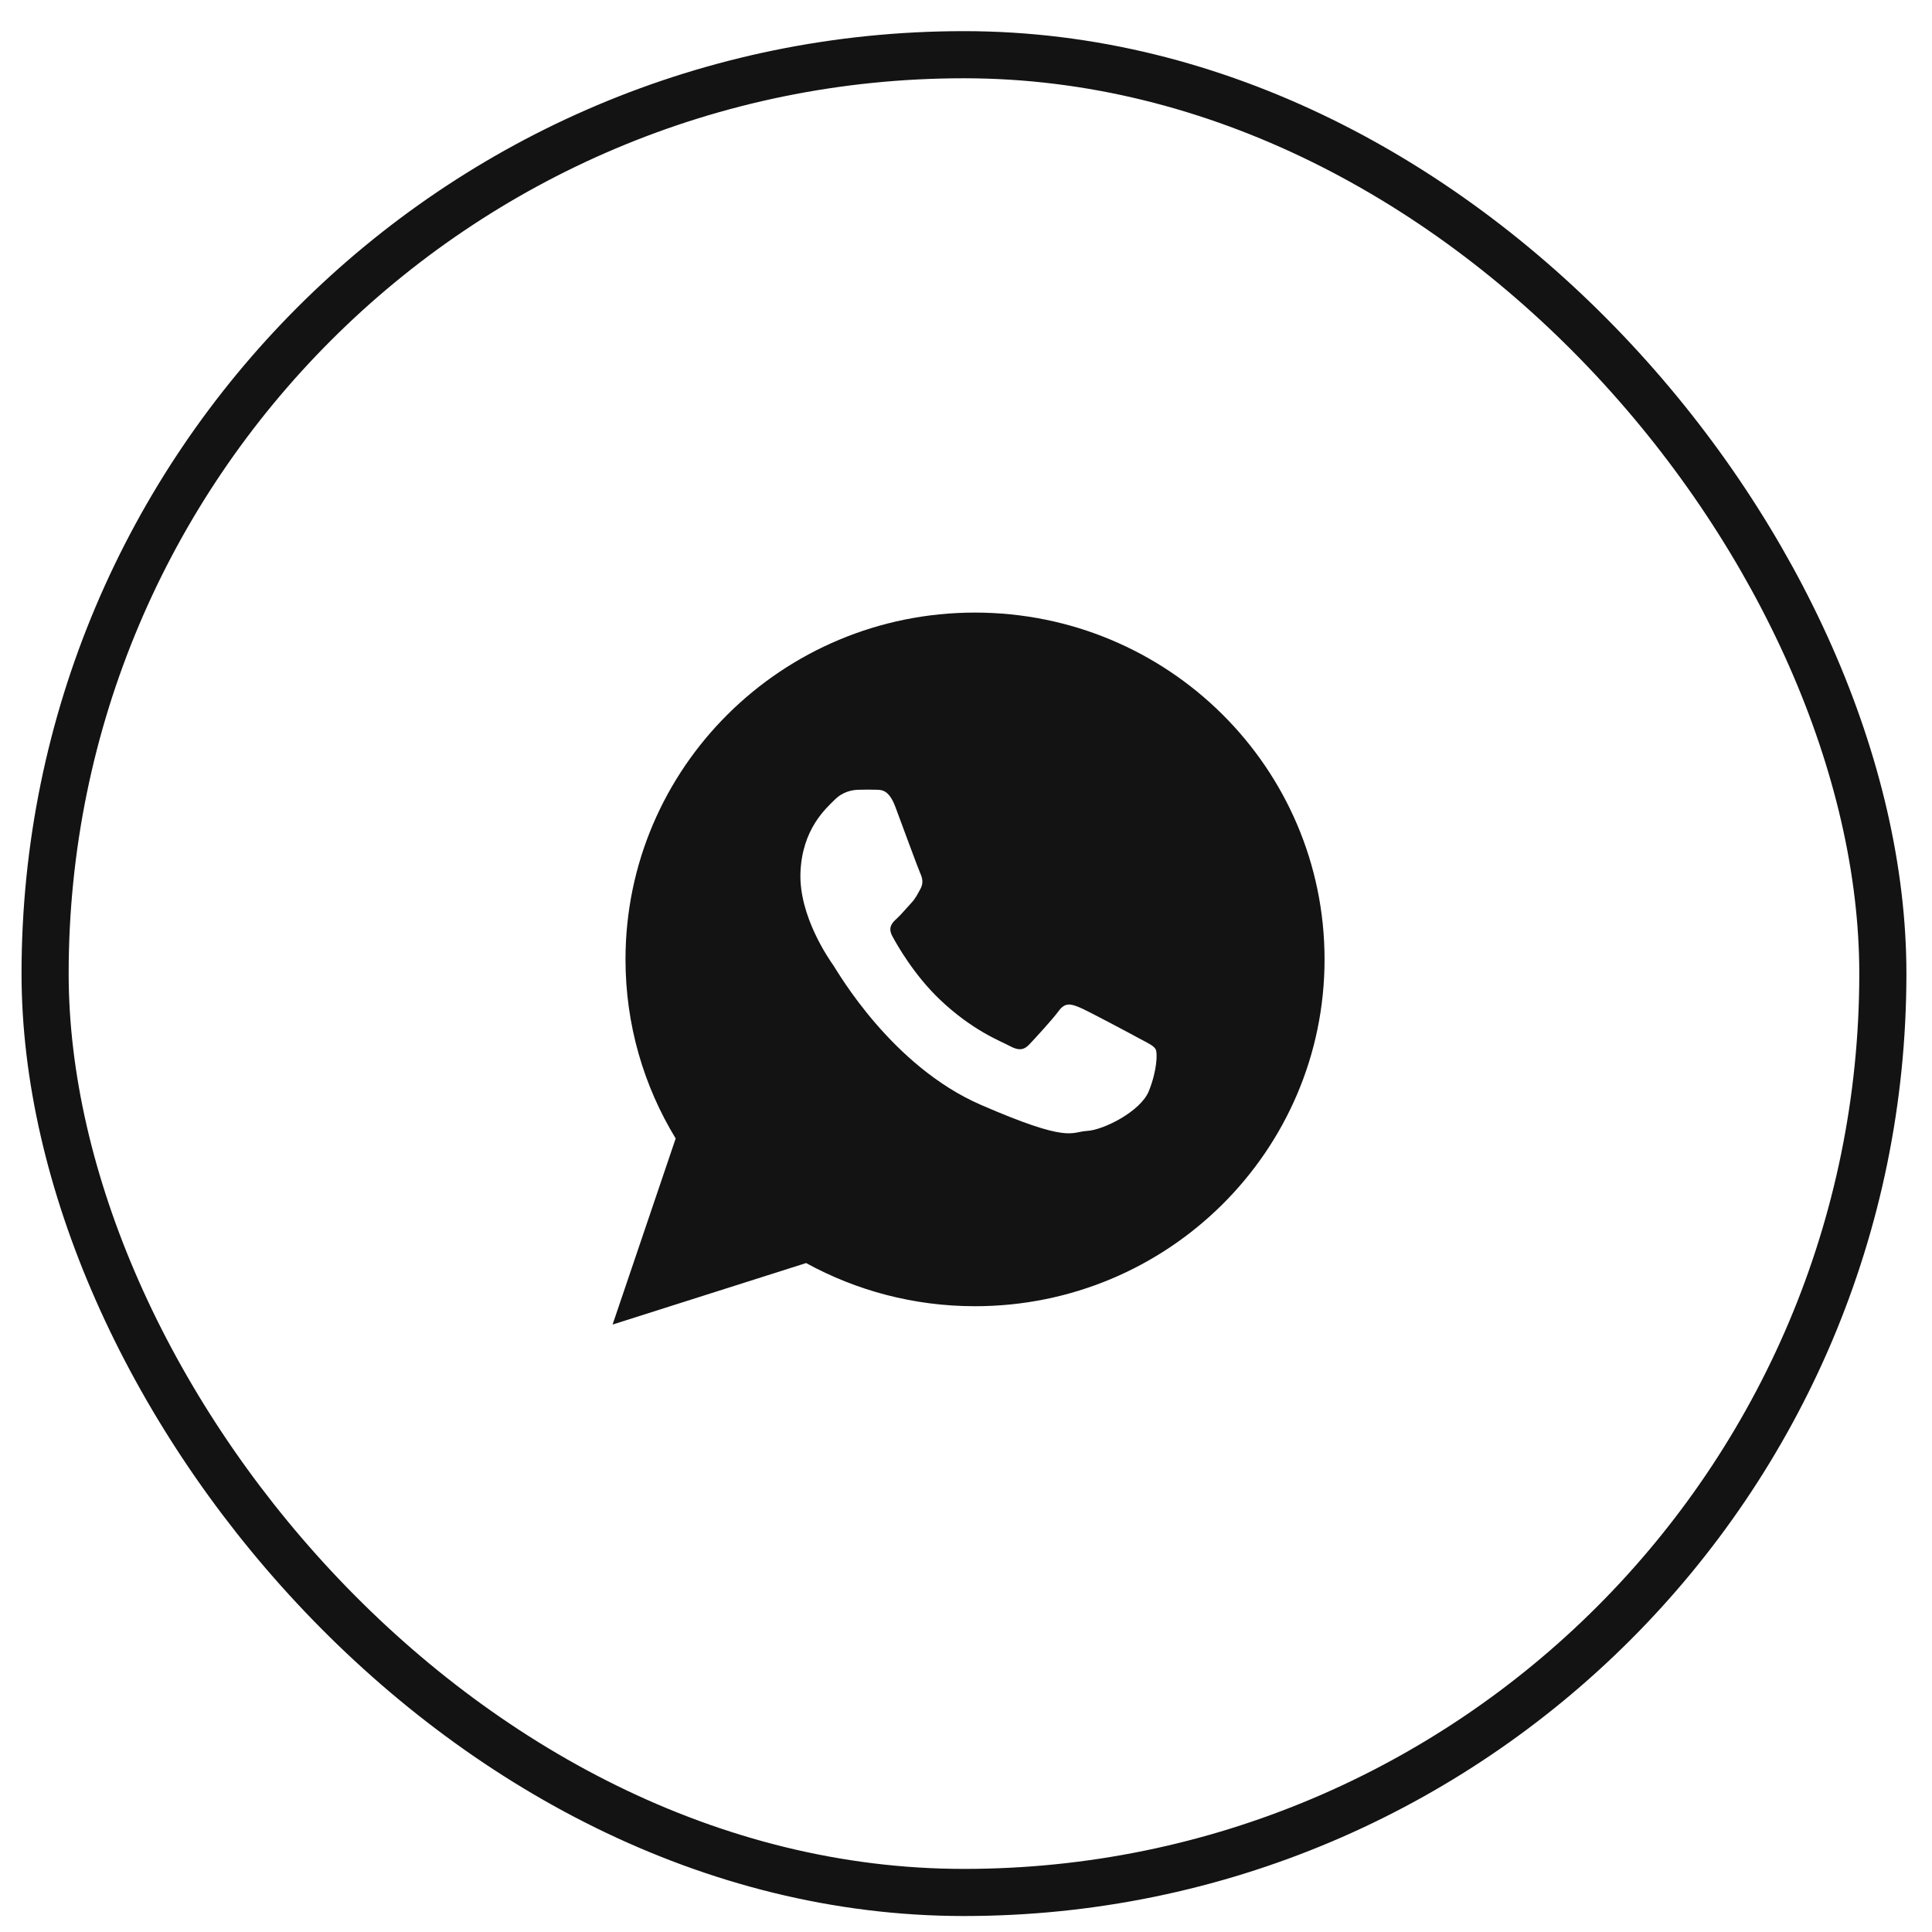 <svg width="41" height="41" viewBox="0 0 41 41" fill="none" xmlns="http://www.w3.org/2000/svg">
<rect x="0.957" y="1.161" width="39" height="39" rx="19.5" stroke="#131313"/>
<path d="M20.691 13C16.595 13 13.274 16.295 13.274 20.36C13.274 21.75 13.663 23.051 14.339 24.16L13 28.109L17.107 26.804C18.169 27.387 19.391 27.72 20.691 27.72C24.788 27.72 28.109 24.424 28.109 20.36C28.109 16.295 24.788 13 20.691 13ZM24.38 23.155C24.205 23.587 23.416 23.982 23.068 24C22.72 24.019 22.71 24.27 20.814 23.446C18.917 22.622 17.776 20.619 17.687 20.489C17.597 20.361 16.952 19.442 16.987 18.518C17.022 17.594 17.528 17.157 17.709 16.976C17.889 16.794 18.096 16.762 18.222 16.76C18.372 16.757 18.468 16.755 18.579 16.759C18.689 16.764 18.855 16.736 18.999 17.118C19.142 17.5 19.486 18.439 19.53 18.534C19.574 18.63 19.601 18.741 19.533 18.864C19.465 18.987 19.431 19.064 19.332 19.17C19.233 19.276 19.124 19.408 19.036 19.489C18.937 19.579 18.834 19.677 18.938 19.869C19.041 20.061 19.398 20.69 19.942 21.209C20.641 21.876 21.244 22.097 21.429 22.198C21.615 22.299 21.726 22.288 21.842 22.166C21.957 22.045 22.335 21.635 22.469 21.452C22.602 21.269 22.727 21.305 22.899 21.374C23.07 21.443 23.983 21.932 24.169 22.033C24.355 22.134 24.479 22.186 24.524 22.266C24.568 22.346 24.554 22.722 24.38 23.155Z" fill="#131313"/>
</svg>

